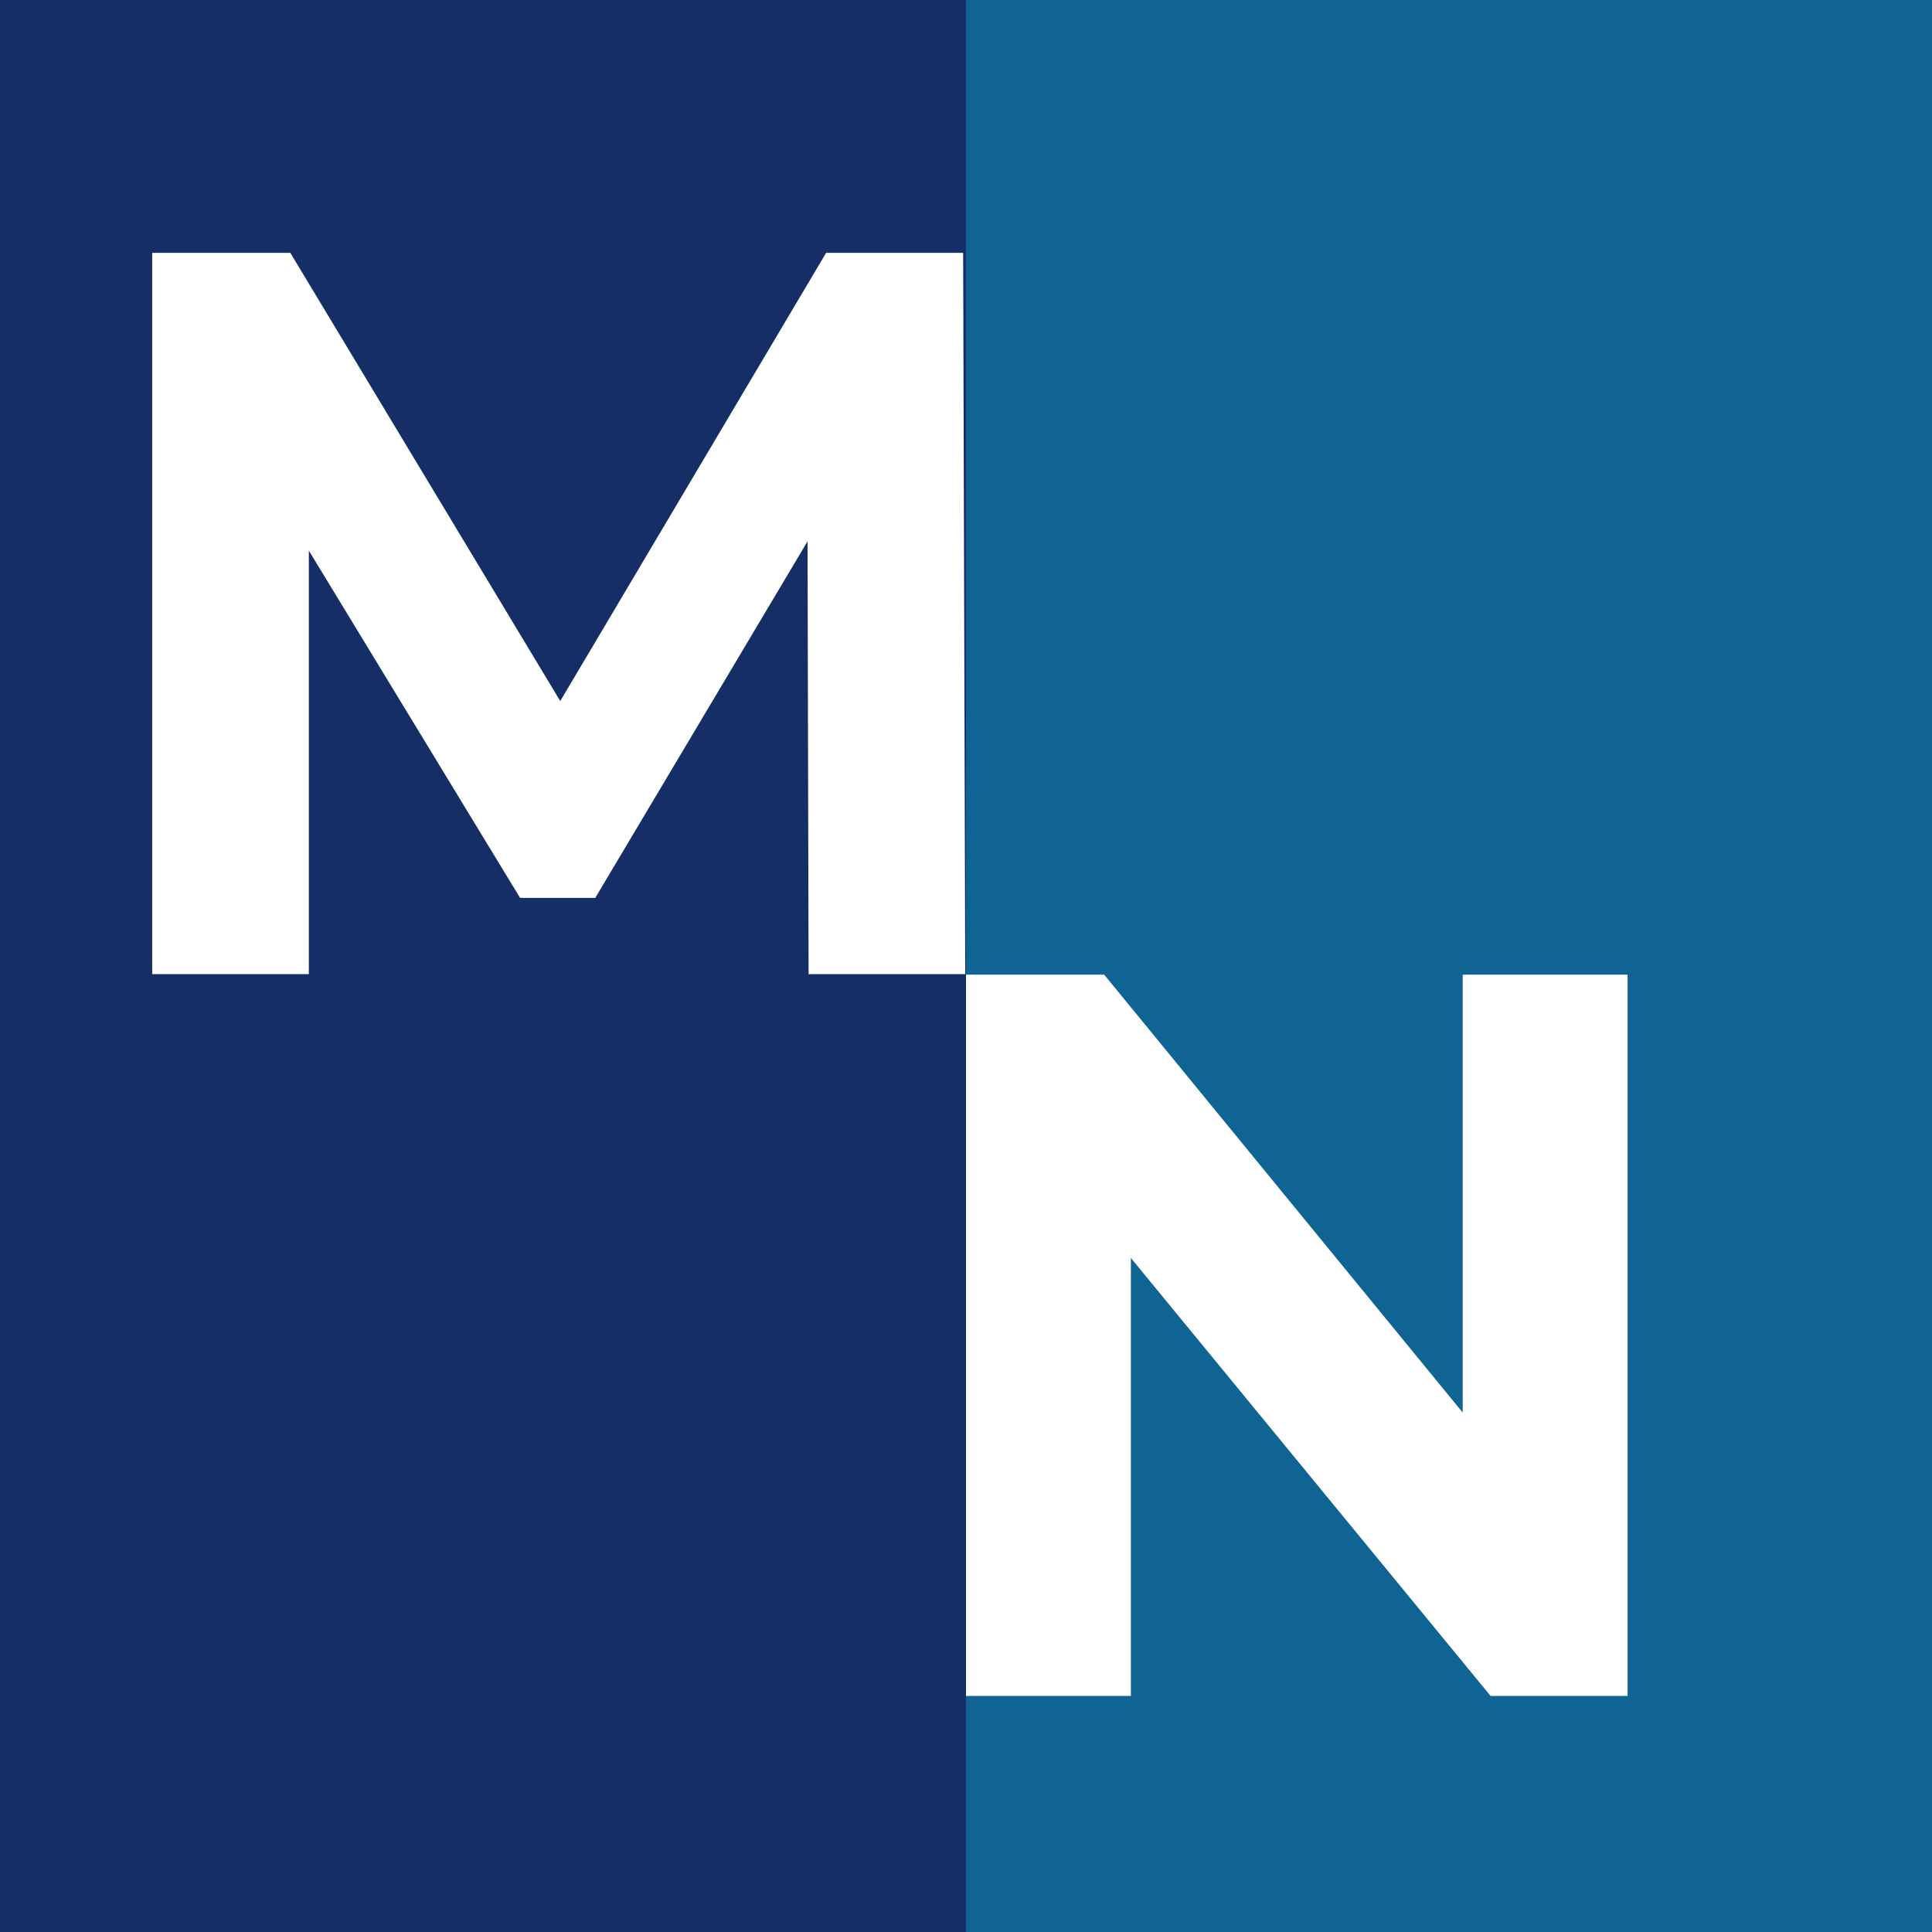 <svg xmlns="http://www.w3.org/2000/svg" xmlns:xlink="http://www.w3.org/1999/xlink" width="500" zoomAndPan="magnify" viewBox="0 0 375 375" height="500" preserveAspectRatio="xMidYMid meet" version="1.0"><defs><g/><clipPath id="99efc1a18f"><path d="M 187.5 0 L 375 0 L 375 375 L 187.5 375 Z M 187.5 0 " clip-rule="nonzero"/></clipPath></defs><rect x="-37.5" width="450" fill="#ffffff" y="-37.5" height="450" fill-opacity="1"/><rect x="-37.5" width="450" fill="#152e66" y="-37.5" height="450" fill-opacity="1"/><g clip-path="url(#99efc1a18f)"><path fill="#0f6494" d="M 187.5 0 L 375 0 L 375 375 L 187.5 375 Z M 187.5 0 " fill-opacity="1" fill-rule="nonzero"/></g><g fill="#ffffff" fill-opacity="1"><g transform="translate(12.946, 189.075)"><g><path d="M 144 0 L 143.797 -84 L 102.594 -14.797 L 88 -14.797 L 47 -82.203 L 47 0 L 16.594 0 L 16.594 -140 L 43.406 -140 L 95.797 -53 L 147.406 -140 L 174 -140 L 174.406 0 Z M 144 0 "/></g></g></g><g fill="#ffffff" fill-opacity="1"><g transform="translate(170.91, 329.175)"><g><path d="M 145 -140 L 145 0 L 118.406 0 L 48.594 -85 L 48.594 0 L 16.594 0 L 16.594 -140 L 43.406 -140 L 113 -55 L 113 -140 Z M 145 -140 "/></g></g></g></svg>